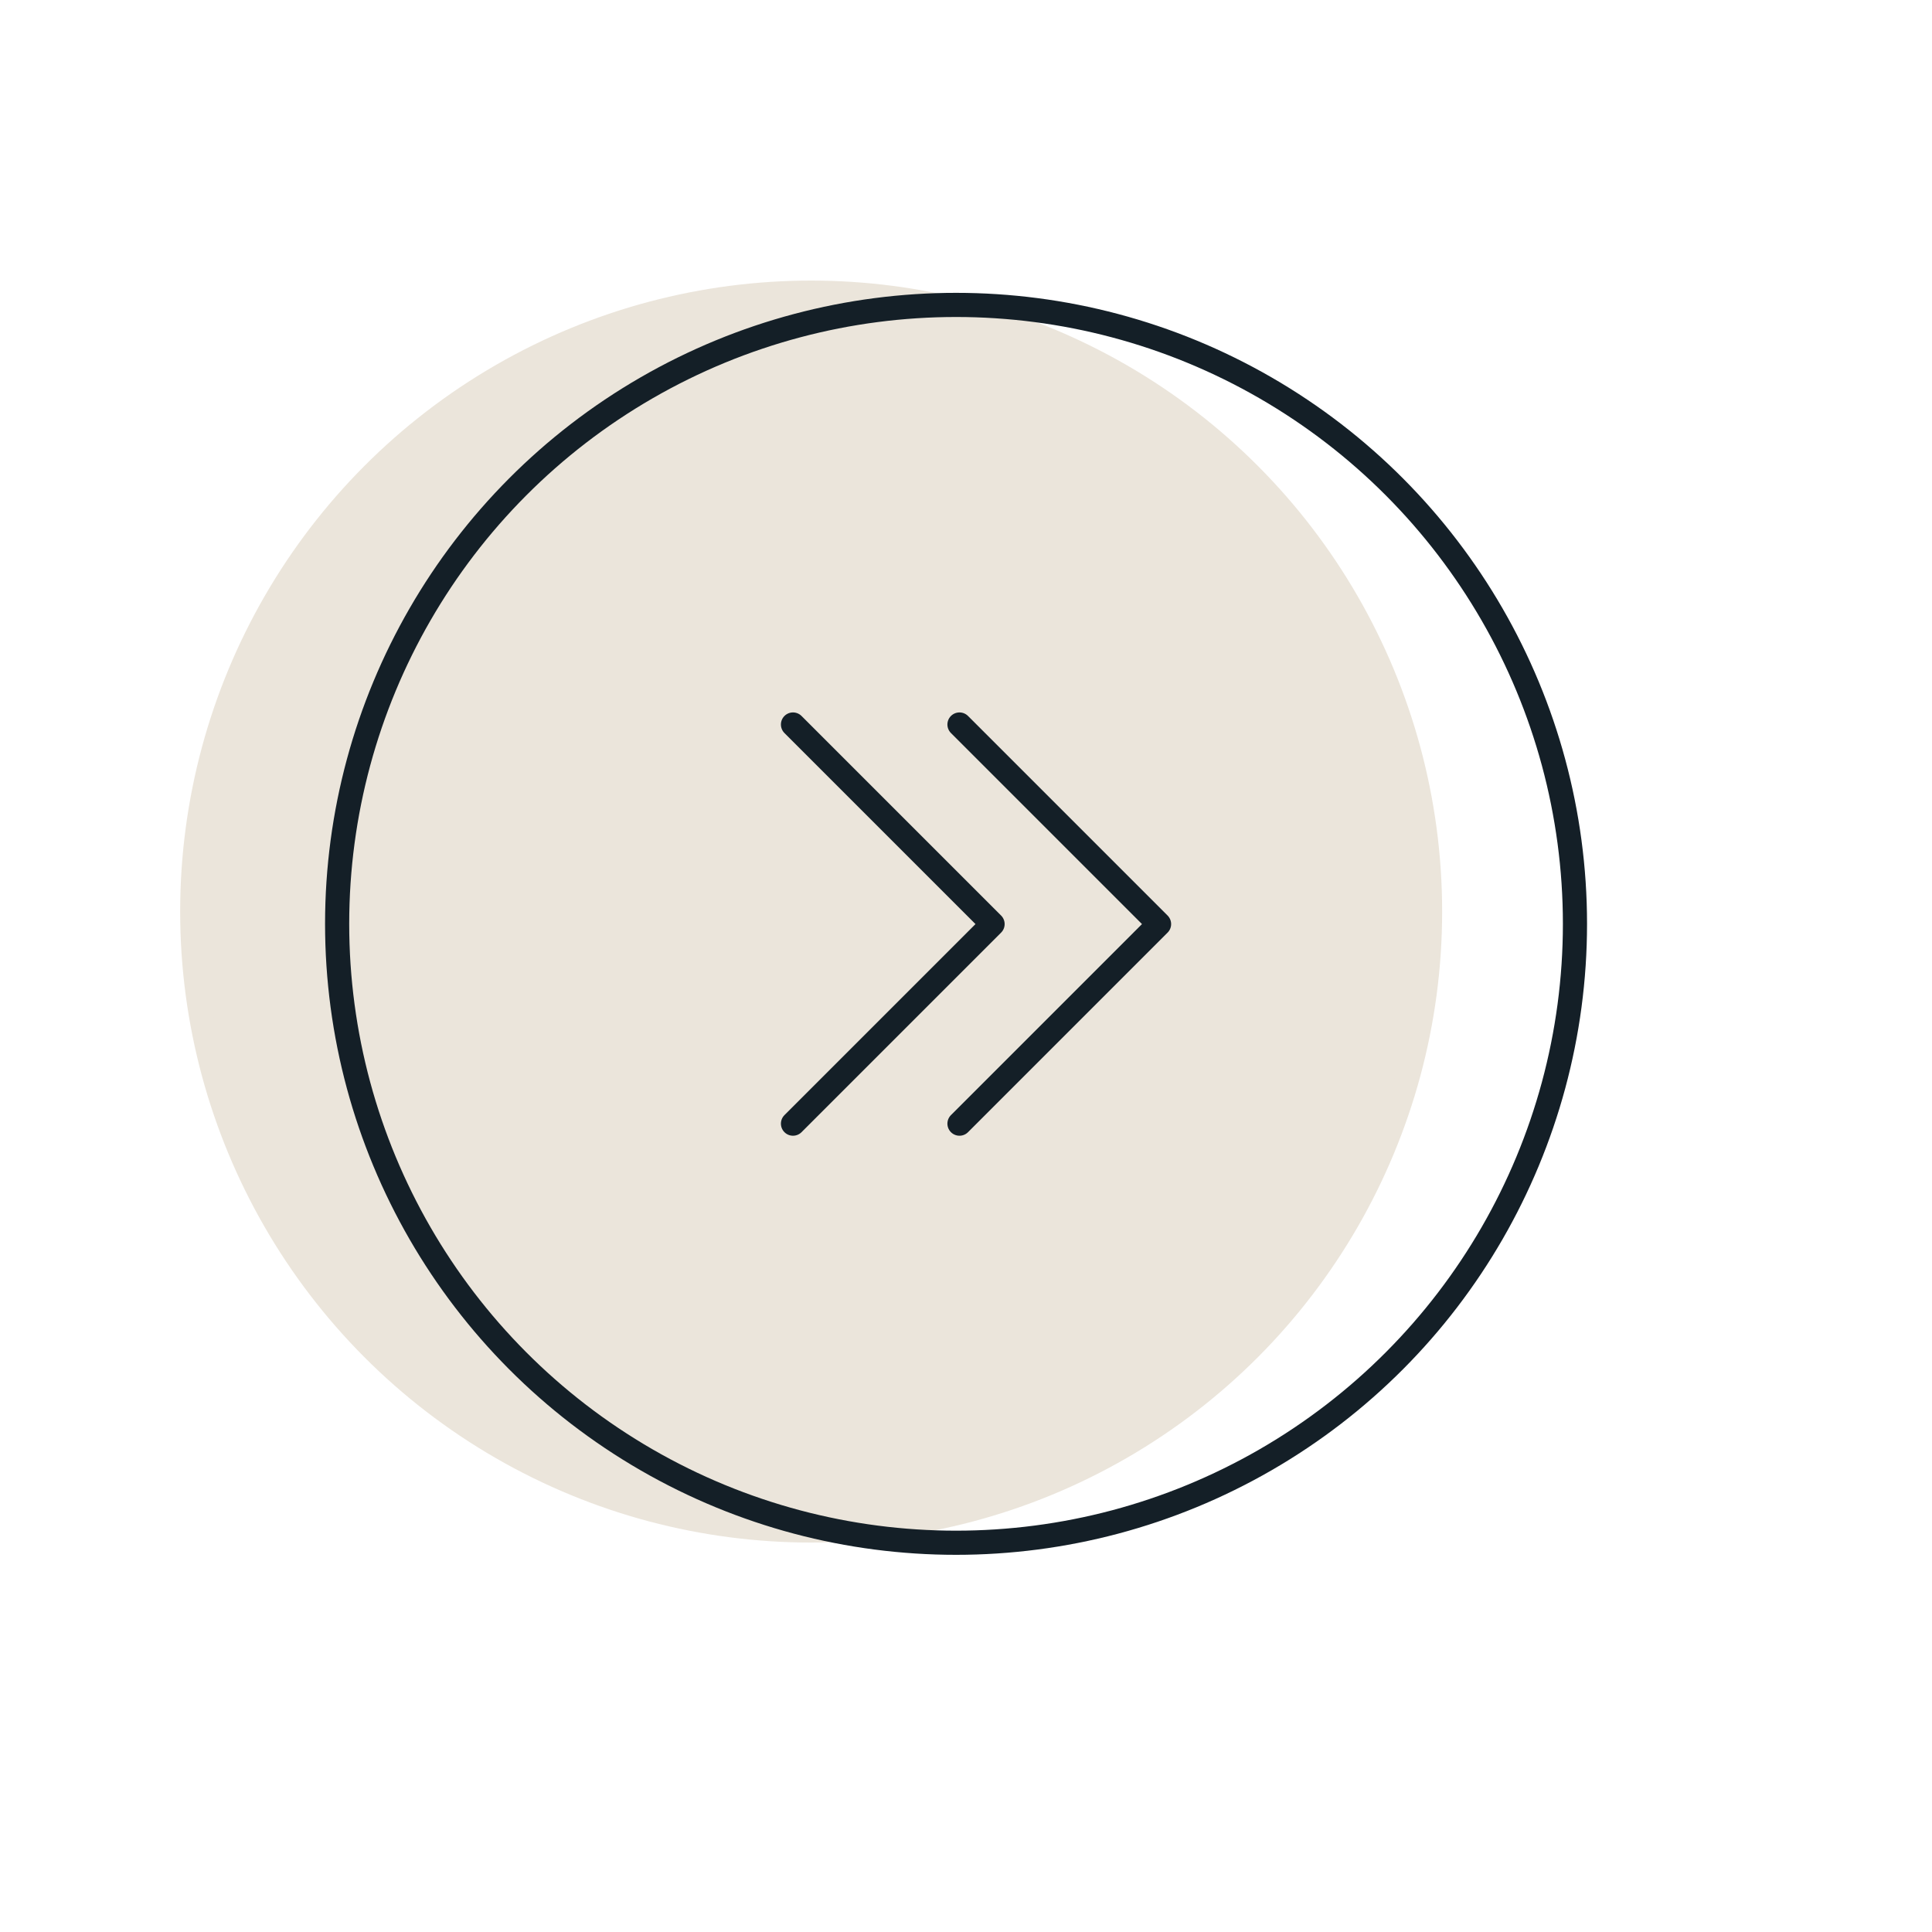 <?xml version="1.0" encoding="UTF-8"?><svg id="Motiv" xmlns="http://www.w3.org/2000/svg" viewBox="0 0 400 400"><defs><style>.cls-1{stroke-miterlimit:10;}.cls-1,.cls-2,.cls-3{stroke-width:5px;}.cls-1,.cls-3{fill:none;stroke:#141f27;}.cls-2{fill:#ebe5db;stroke:#ebe5db;}.cls-2,.cls-3{stroke-linecap:round;stroke-linejoin:round;}</style></defs><circle class="cls-2" cx="167.94" cy="188.73" r="128.14"/><circle class="cls-1" cx="197.94" cy="191.27" r="128.14"/><path id="Path_426" class="cls-3" d="M164.18,232.64l41.32-41.32-41.32-41.32"/><path id="Path_426-2" class="cls-3" d="M198.65,232.64l41.32-41.32-41.32-41.32"/></svg>